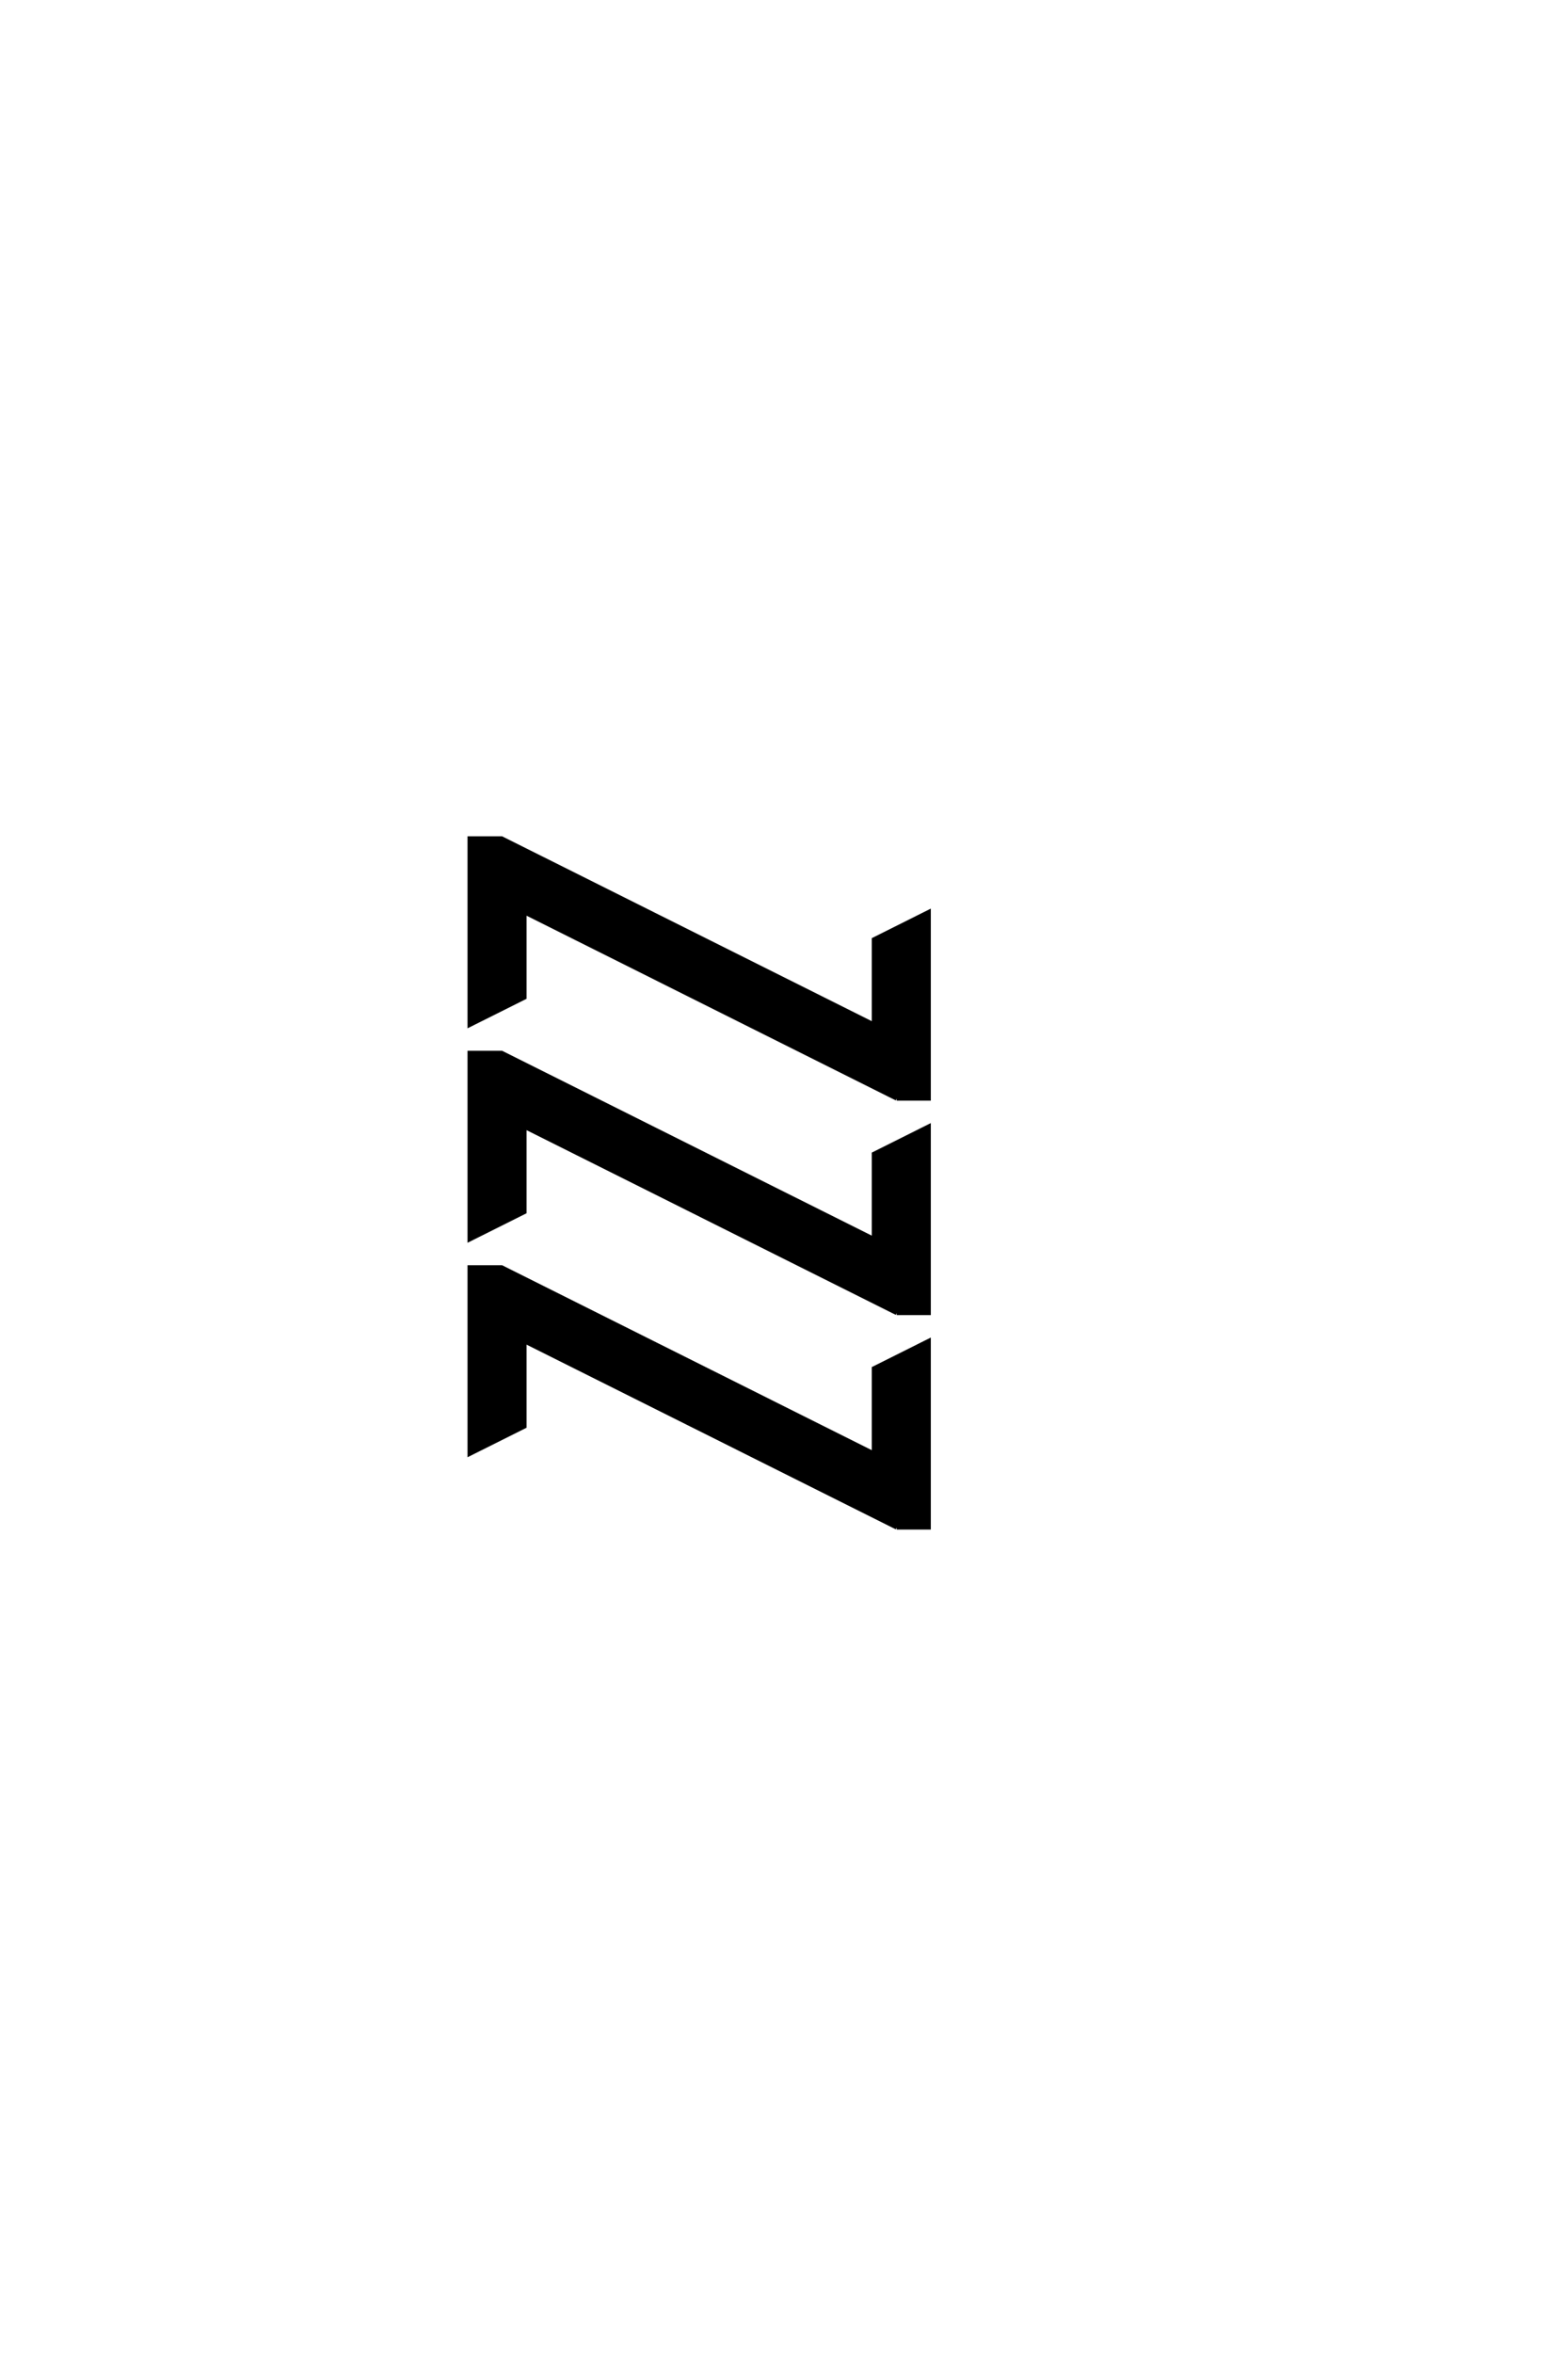 <?xml version="1.0" encoding="UTF-8"?>
<!DOCTYPE svg PUBLIC "-//W3C//DTD SVG 1.0//EN" "http://www.w3.org/TR/2001/REC-SVG-20010904/DTD/svg10.dtd">

<svg xmlns="http://www.w3.org/2000/svg" version="1.0" width="40" height="60">

  <g transform="scale(0.1 -0.1) translate(110.0 -370.0)">
    <path d="M118.75 -19.531
L23.828 27.938
L23.828 6.25
L9.766 -0.781
L9.766 46.875
L17.969 46.875
L112.891 -0.594
L112.891 21.094
L126.953 28.125
L126.953 -19.531
L118.75 -19.531
L118.75 -19.531
M118.75 35.156
L23.828 82.625
L23.828 60.938
L9.766 53.906
L9.766 101.562
L17.969 101.562
L112.891 54.109
L112.891 75.781
L126.953 82.812
L126.953 35.156
L118.75 35.156
L118.75 35.156
M118.75 89.844
L23.828 137.312
L23.828 115.625
L9.766 108.594
L9.766 156.25
L17.969 156.25
L112.891 108.797
L112.891 130.469
L126.953 137.5
L126.953 89.844
L118.75 89.844
" style="fill: #000000; stroke: #000000"/>
  </g>
</svg>
